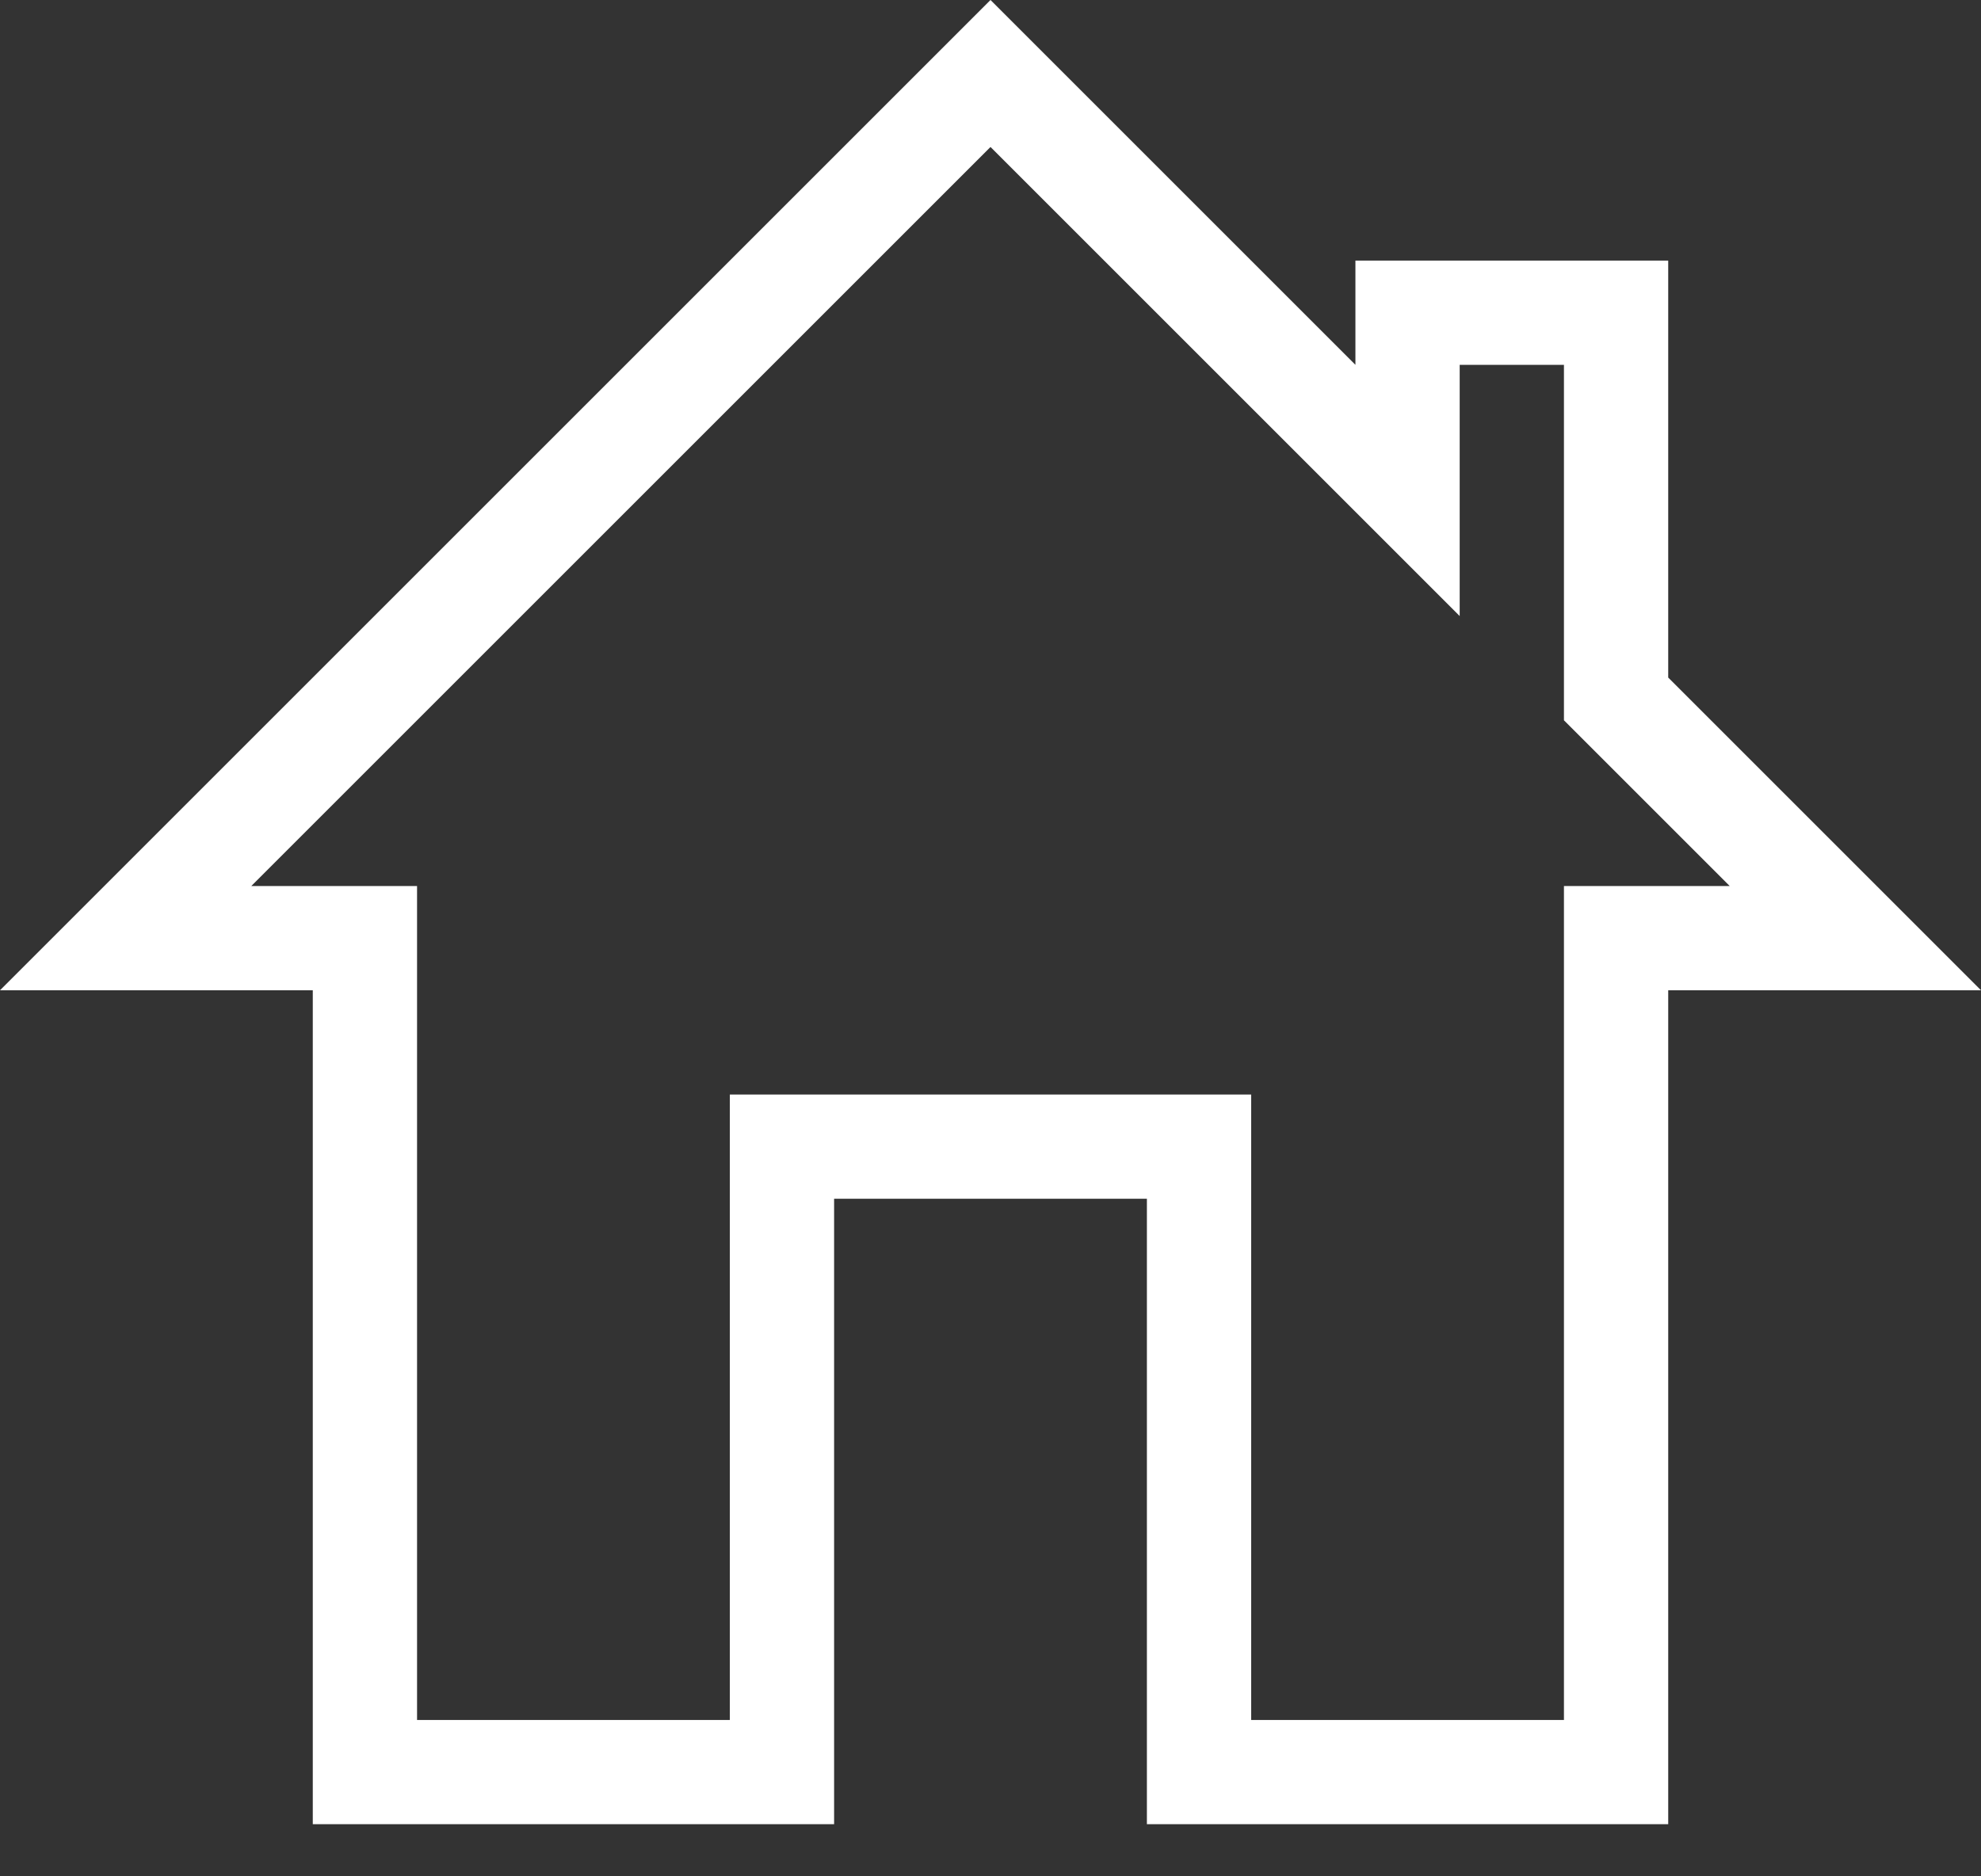 <?xml version="1.0" encoding="UTF-8"?> <svg xmlns="http://www.w3.org/2000/svg" width="19" height="18" viewBox="0 0 19 18" fill="none"><rect x="0" y="0" width="19" height="18" fill="#333333" stroke="none"/><path d="M14 5.91L9.5 1.41L2.41 8.5H4V16.5H7V10.5H12V16.5H15V8.5H16.59L15 6.91V3.5H14V5.91ZM0 9.5L9.5 0L13 3.5V2.5H16V6.5L19 9.5H16V17.5H11V11.5H8V17.5H3V9.5H0Z" fill="white"></path></svg> 